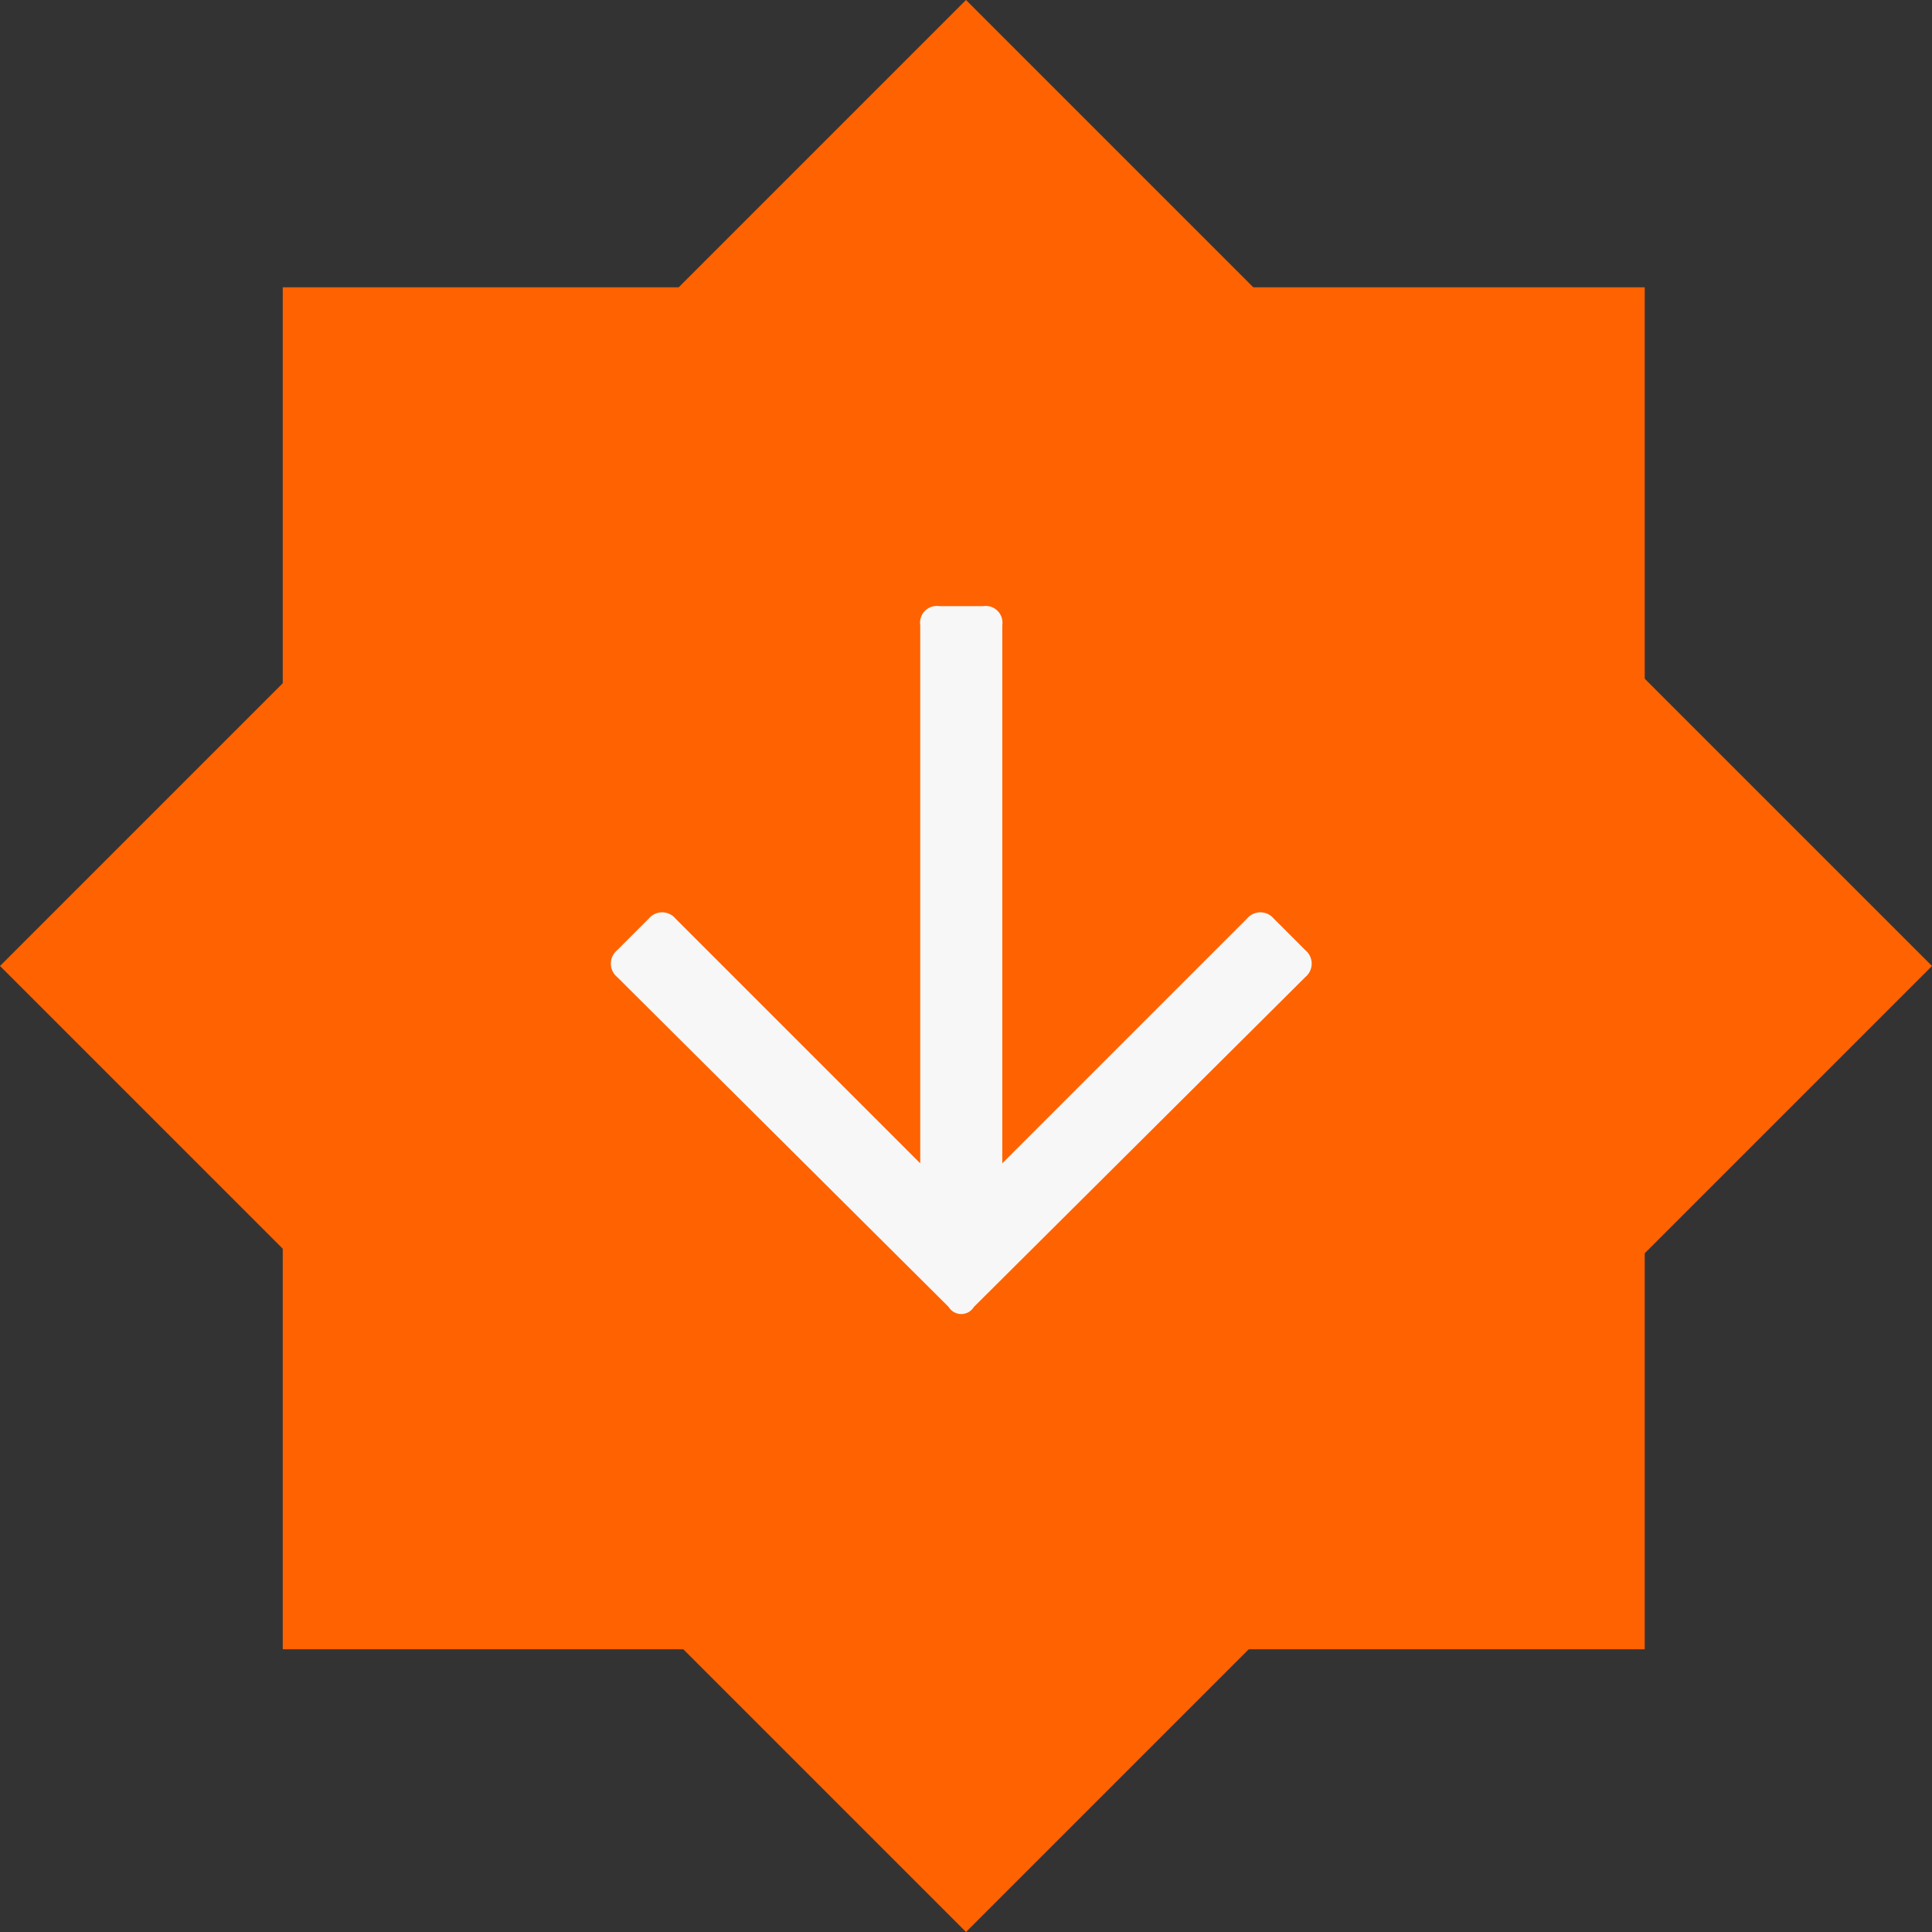 <svg xmlns="http://www.w3.org/2000/svg" xmlns:xlink="http://www.w3.org/1999/xlink" width="153" height="153" viewBox="0 0 153 153">
  <rect x="0" y="0" width="153" height="153" fill="#333333" stroke="none"/>
  <defs>
    <clipPath id="clip-arrrow-1">
      <rect width="153" height="153"/>
    </clipPath>
  </defs>
  <g id="arrrow-1" clip-path="url(#clip-arrrow-1)">
    <g id="Сгруппировать_844" data-name="Сгруппировать 844" transform="translate(-1328 -378)">
      <g id="Сгруппировать_457" data-name="Сгруппировать 457" transform="translate(167.386 -21.613)">
        <rect id="Прямоугольник_279" data-name="Прямоугольник 279" width="107.858" height="107.858" transform="translate(1183.006 422.365)" fill="#ff6200"/>
        <rect id="Прямоугольник_280" data-name="Прямоугольник 280" width="108.187" height="108.187" transform="translate(1237.114 399.613) rotate(45)" fill="#ff6200"/>
      </g>
      <path id="Контур_35" data-name="Контур 35" d="M55.375-24.75a1.378,1.378,0,0,1,0,2.125L29.125,3.5a1.17,1.17,0,0,1-2,0L.875-22.625a1.378,1.378,0,0,1,0-2.125l2.5-2.5a1.378,1.378,0,0,1,2.125,0L24.875-7.875V-50.5a1.326,1.326,0,0,1,1.5-1.5h3.5a1.326,1.326,0,0,1,1.5,1.5V-7.875L50.75-27.25a1.378,1.378,0,0,1,2.125,0Z" transform="translate(1376 478)" fill="#f7f7f7"/>
    </g>
  </g>
</svg>
